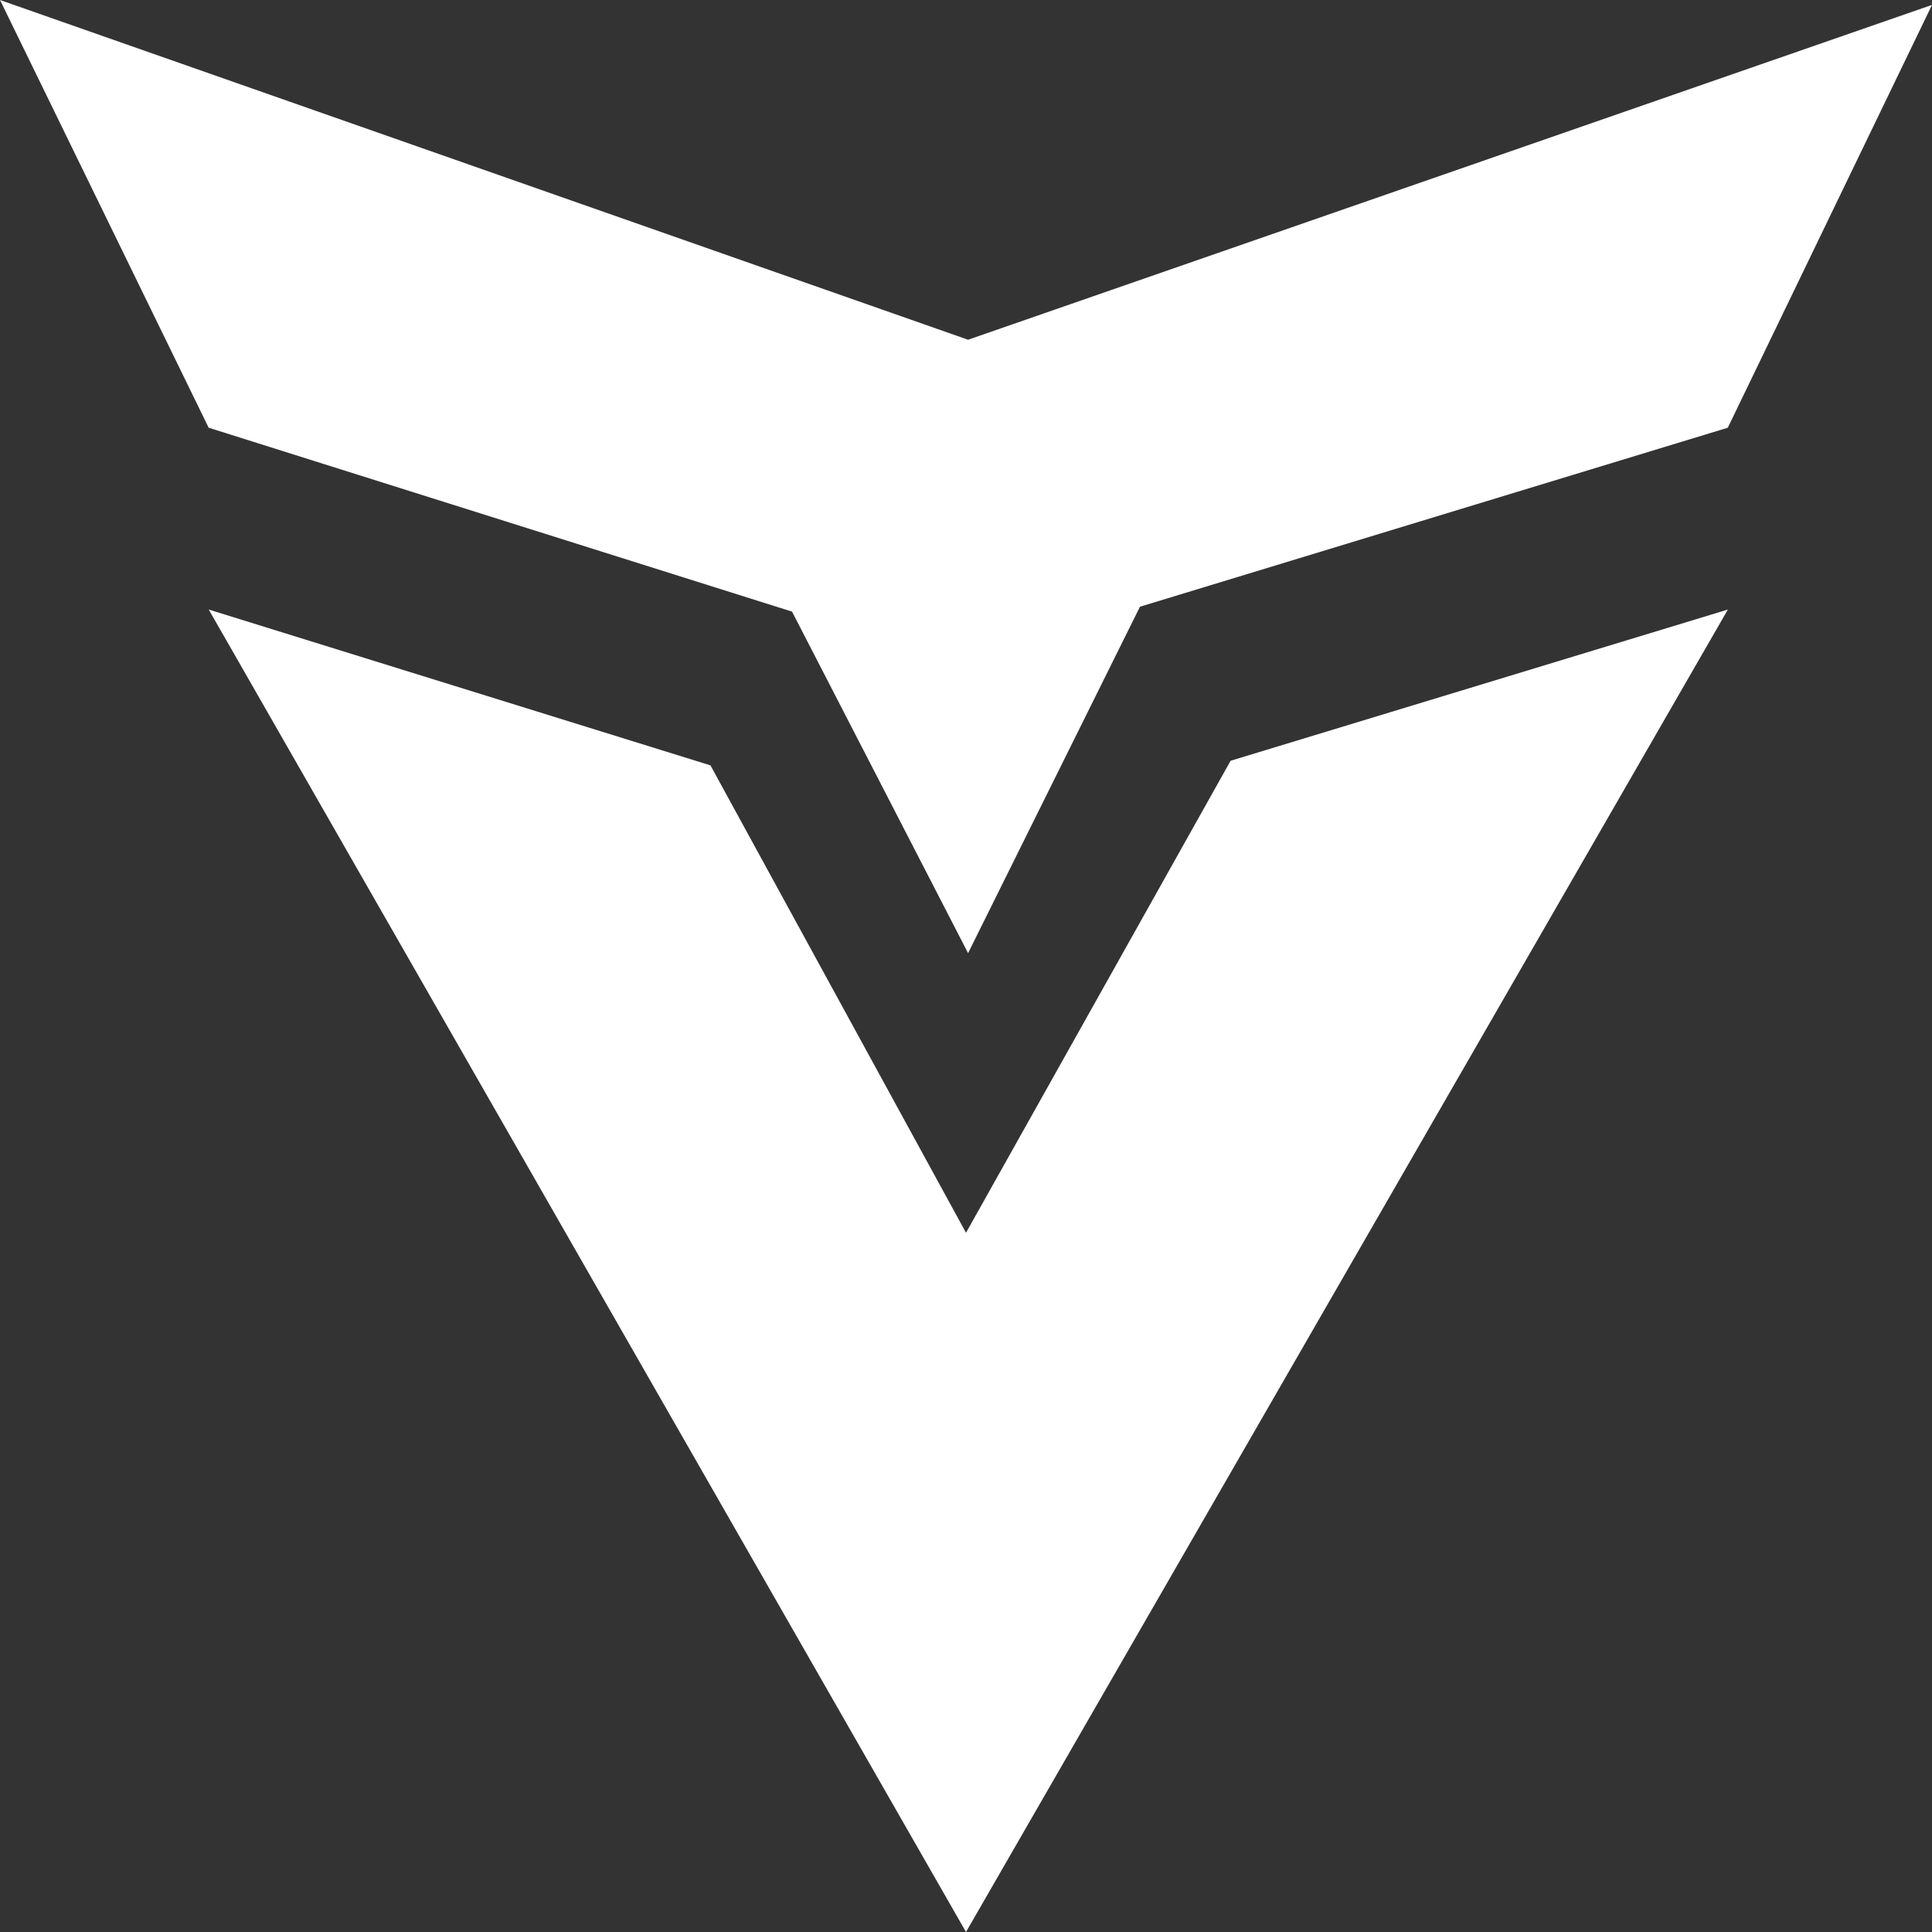 <svg xmlns="http://www.w3.org/2000/svg" width="26" height="26" viewBox="0 0 26 26" fill="none"><rect x="0" y="0" width="26" height="26" fill="#333333" stroke="none"/><g clip-path="url(#clip0_1_7220)"><path fill-rule="evenodd" clip-rule="evenodd" d="M2.809 8.203L9.561 10.3L13 16.59L16.561 10.238L23.253 8.203L13 26L2.809 8.203Z" fill="white"></path><path fill-rule="evenodd" clip-rule="evenodd" d="M0 0L2.808 5.756L10.659 8.231L13.028 12.827L15.341 8.165L23.252 5.756L26 0.066L13.028 4.572L0 0Z" fill="white"></path></g><defs><clipPath id="clip0_1_7220"><rect width="26" height="26" fill="white"></rect></clipPath></defs></svg>